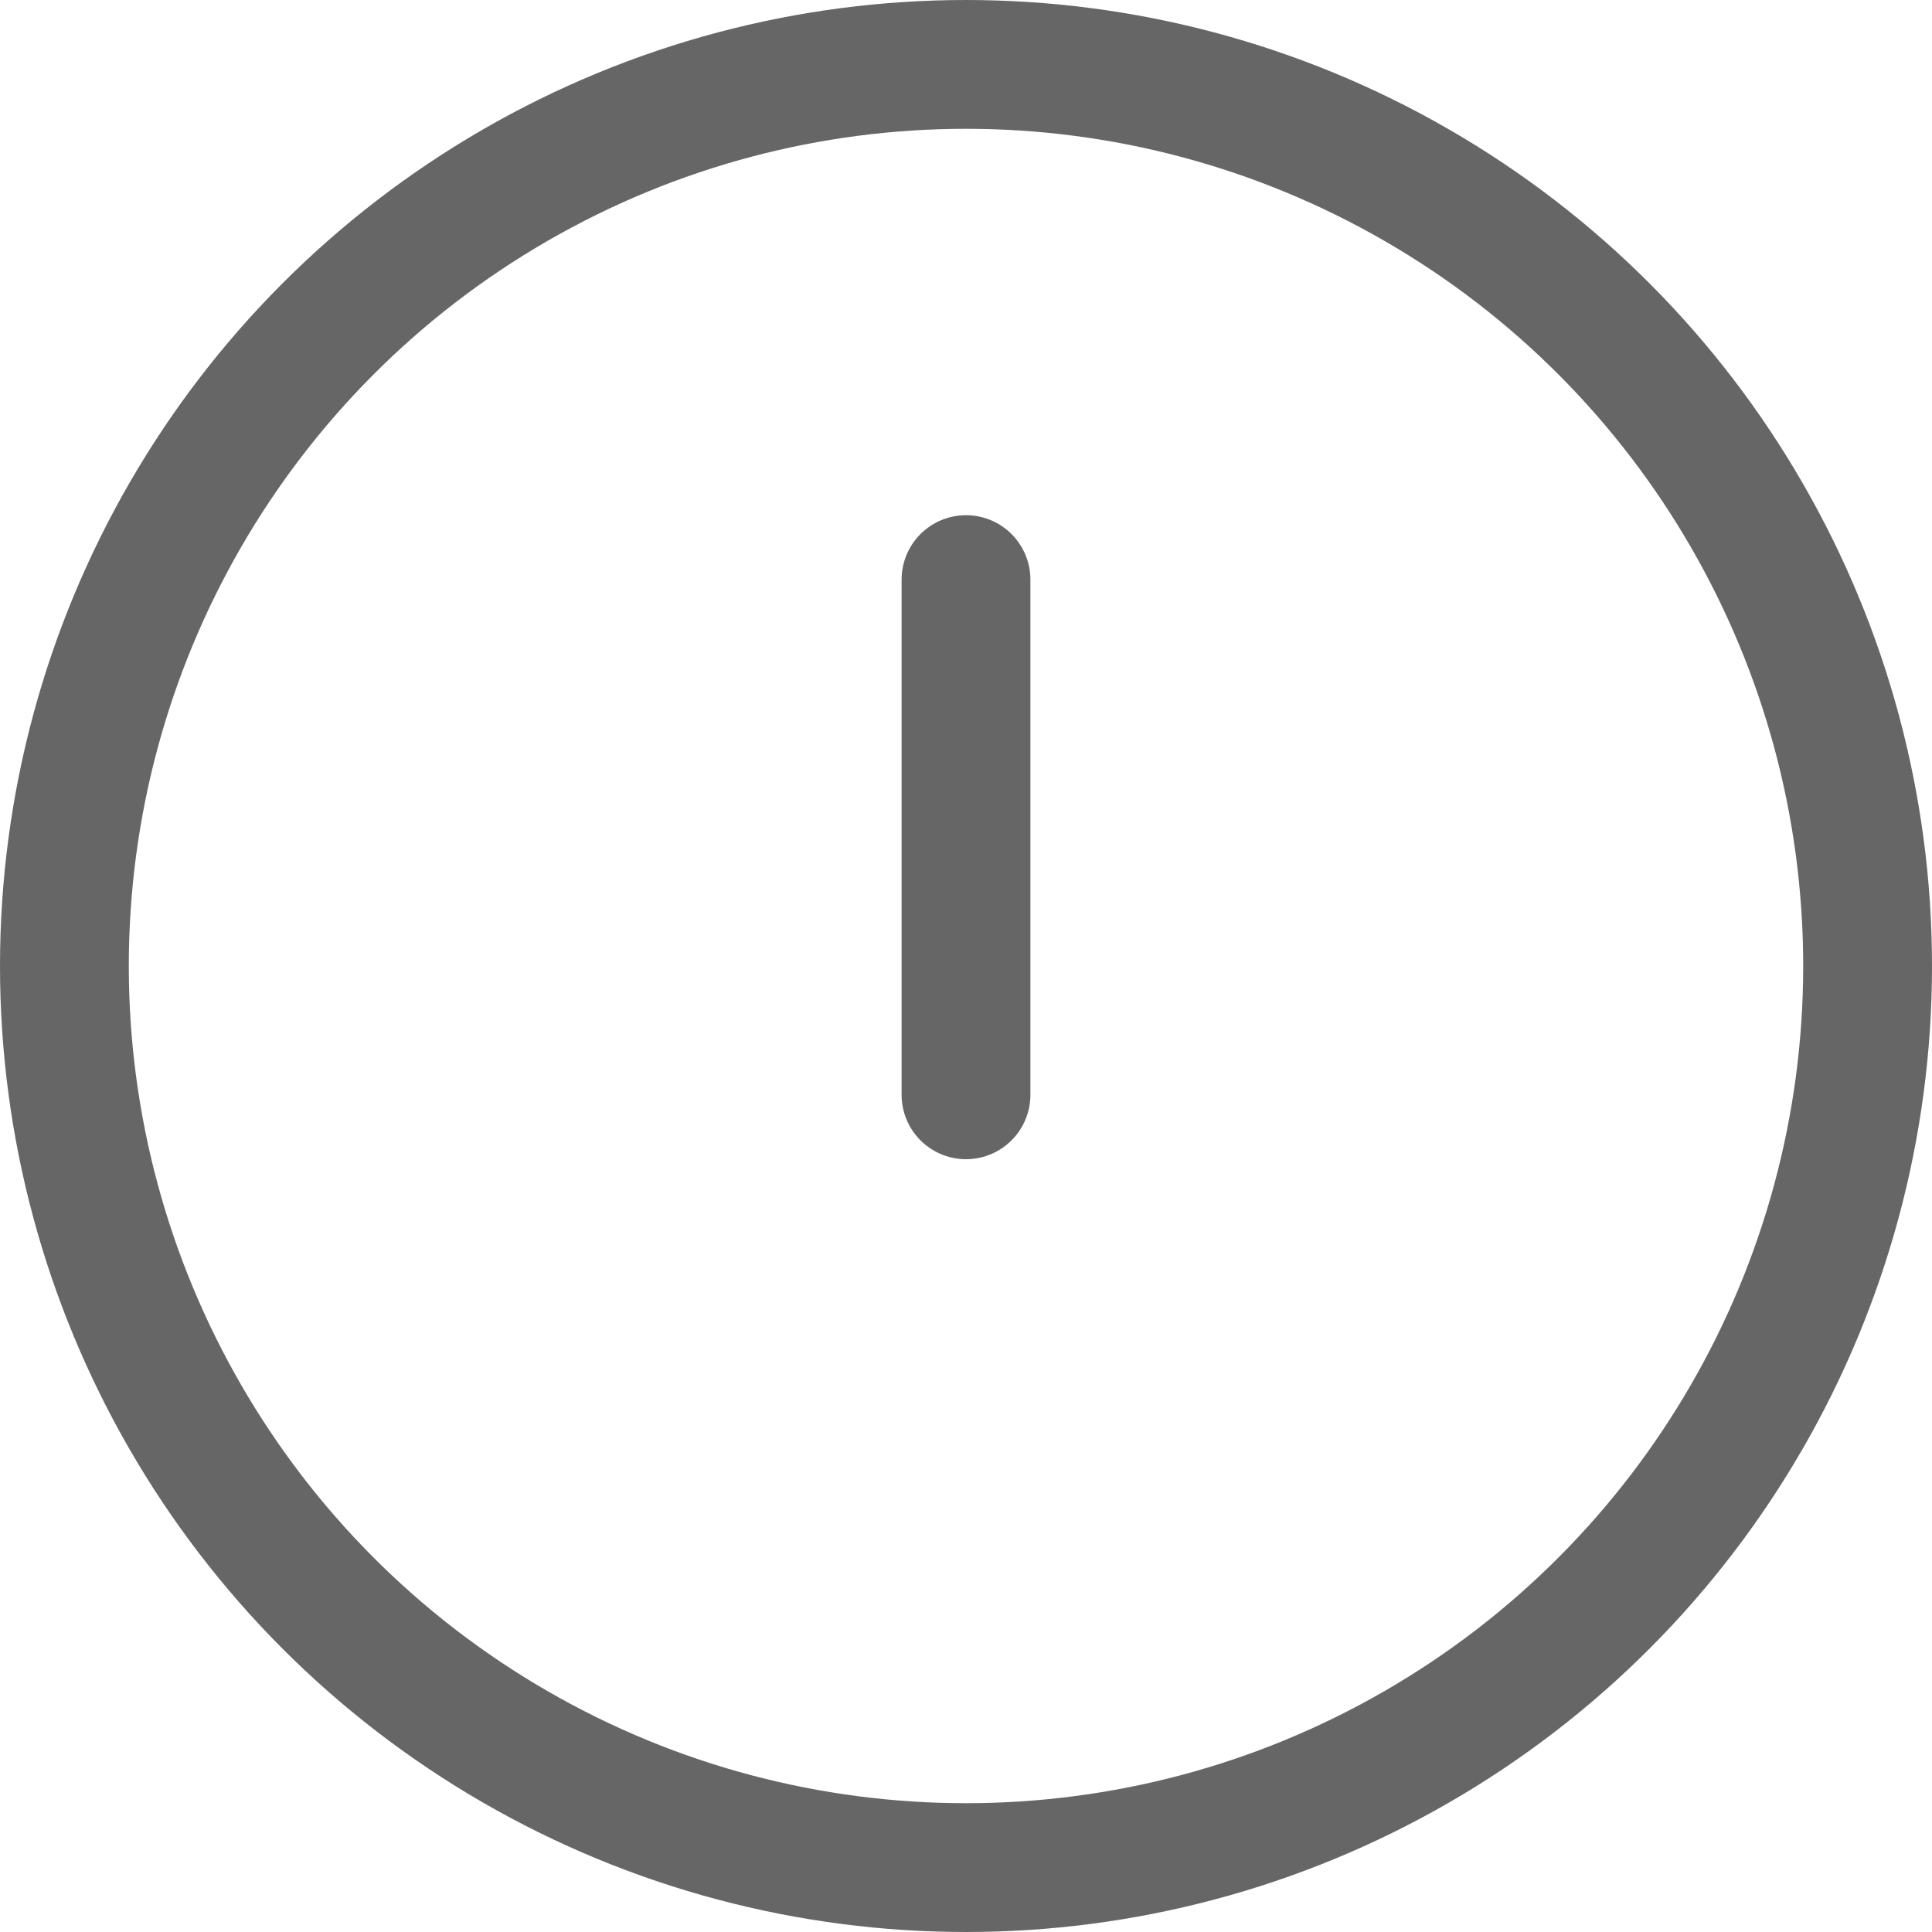 <svg xmlns="http://www.w3.org/2000/svg" width="15" height="15" viewBox="0 0 15 15"><defs><style>.a,.b,.d{fill:none;}.a,.b{stroke:#666;}.b{stroke-linecap:round;}.c{stroke:none;}</style></defs><g transform="translate(-32 -376)"><g class="a" transform="translate(32 376)"><circle class="c" cx="7.5" cy="7.5" r="7.5"/><circle class="d" cx="7.5" cy="7.5" r="7"/></g><line class="b" y2="4" transform="translate(39.5 380.5)"/><g class="a" transform="translate(39 386)"><circle class="c" cx="0.5" cy="0.5" r="0.5"/><circle class="d" cx="0.5" cy="0.5"/></g></g></svg>